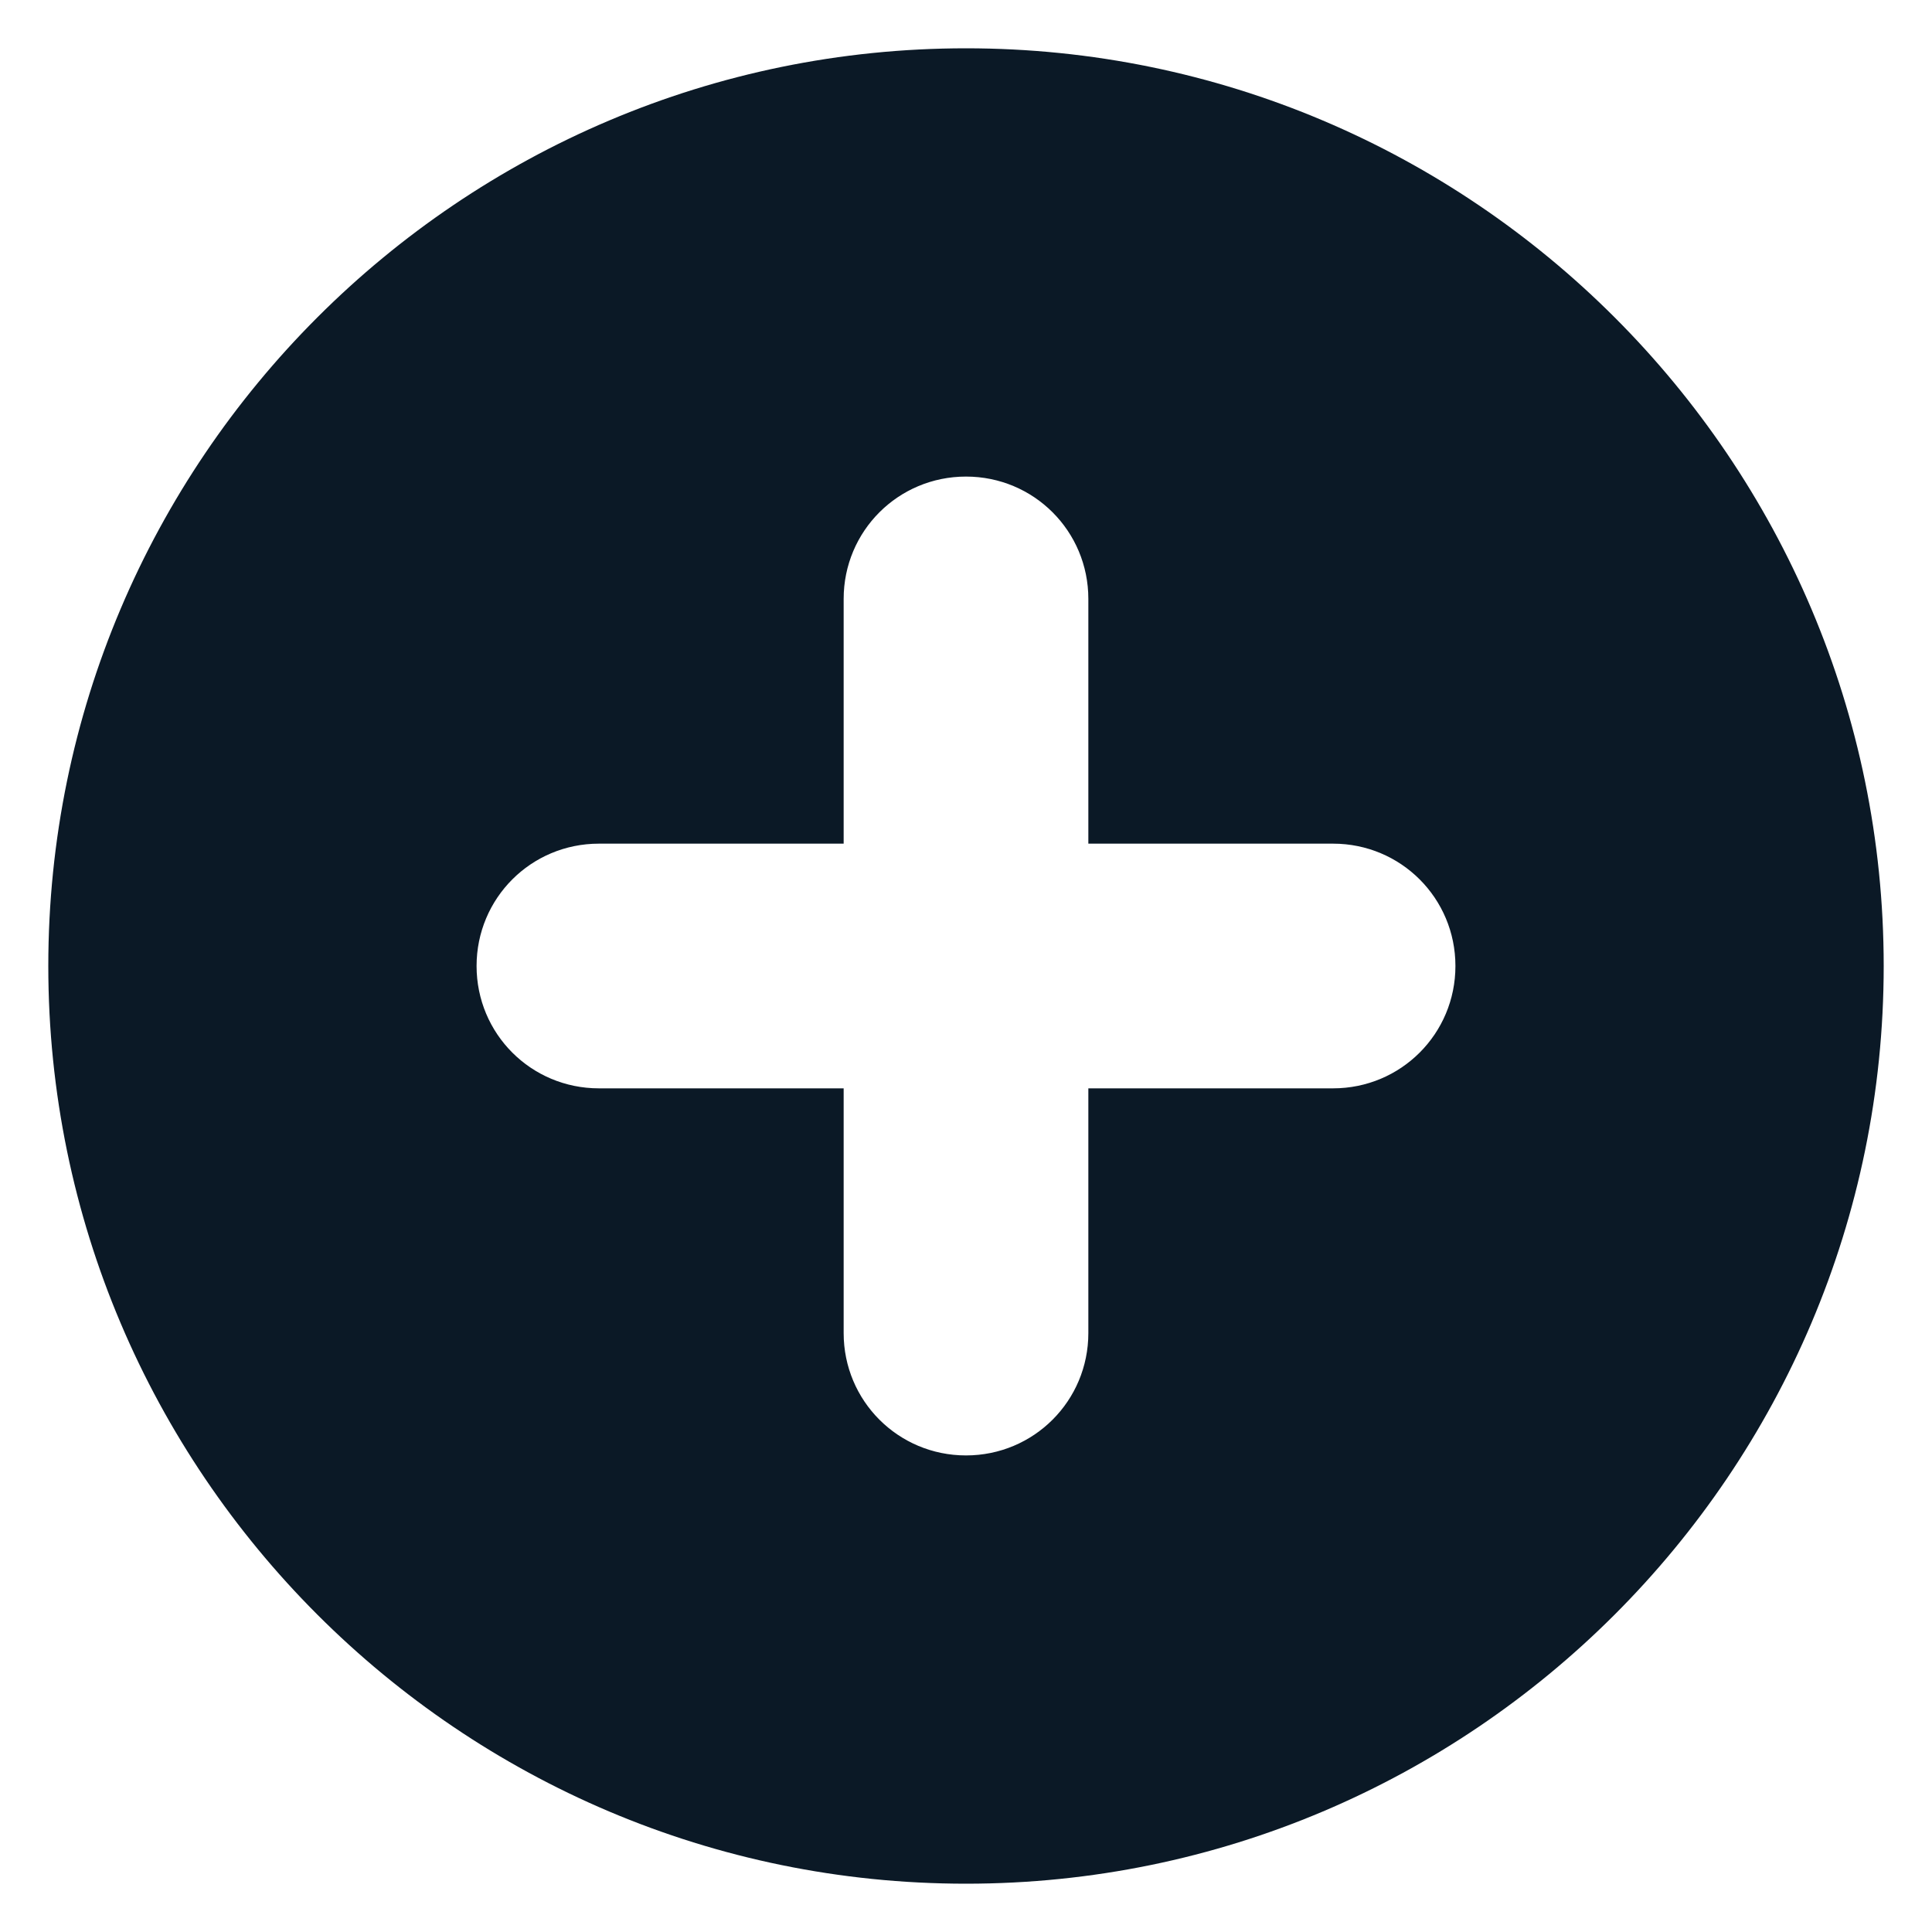 <svg width="40" height="40" viewBox="0 0 40 40" fill="none" xmlns="http://www.w3.org/2000/svg">
<path fill-rule="evenodd" clip-rule="evenodd" d="M20 1C9.522 1 1 9.522 1 20C1 30.478 9.522 39 20 39C30.478 39 39 30.478 39 20C39 9.522 30.478 1 20 1ZM20 9.867C21.404 9.867 22.533 10.996 22.533 12.4V17.467H27.6C29.003 17.467 30.133 18.596 30.133 20C30.133 21.404 29.003 22.533 27.6 22.533H22.533V27.6C22.533 29.003 21.404 30.133 20 30.133C18.596 30.133 17.467 29.003 17.467 27.6V22.533H12.4C10.996 22.533 9.867 21.404 9.867 20C9.867 18.596 10.996 17.467 12.4 17.467H17.467V12.4C17.467 10.996 18.596 9.867 20 9.867Z" fill="#0B1926"/>
</svg>
